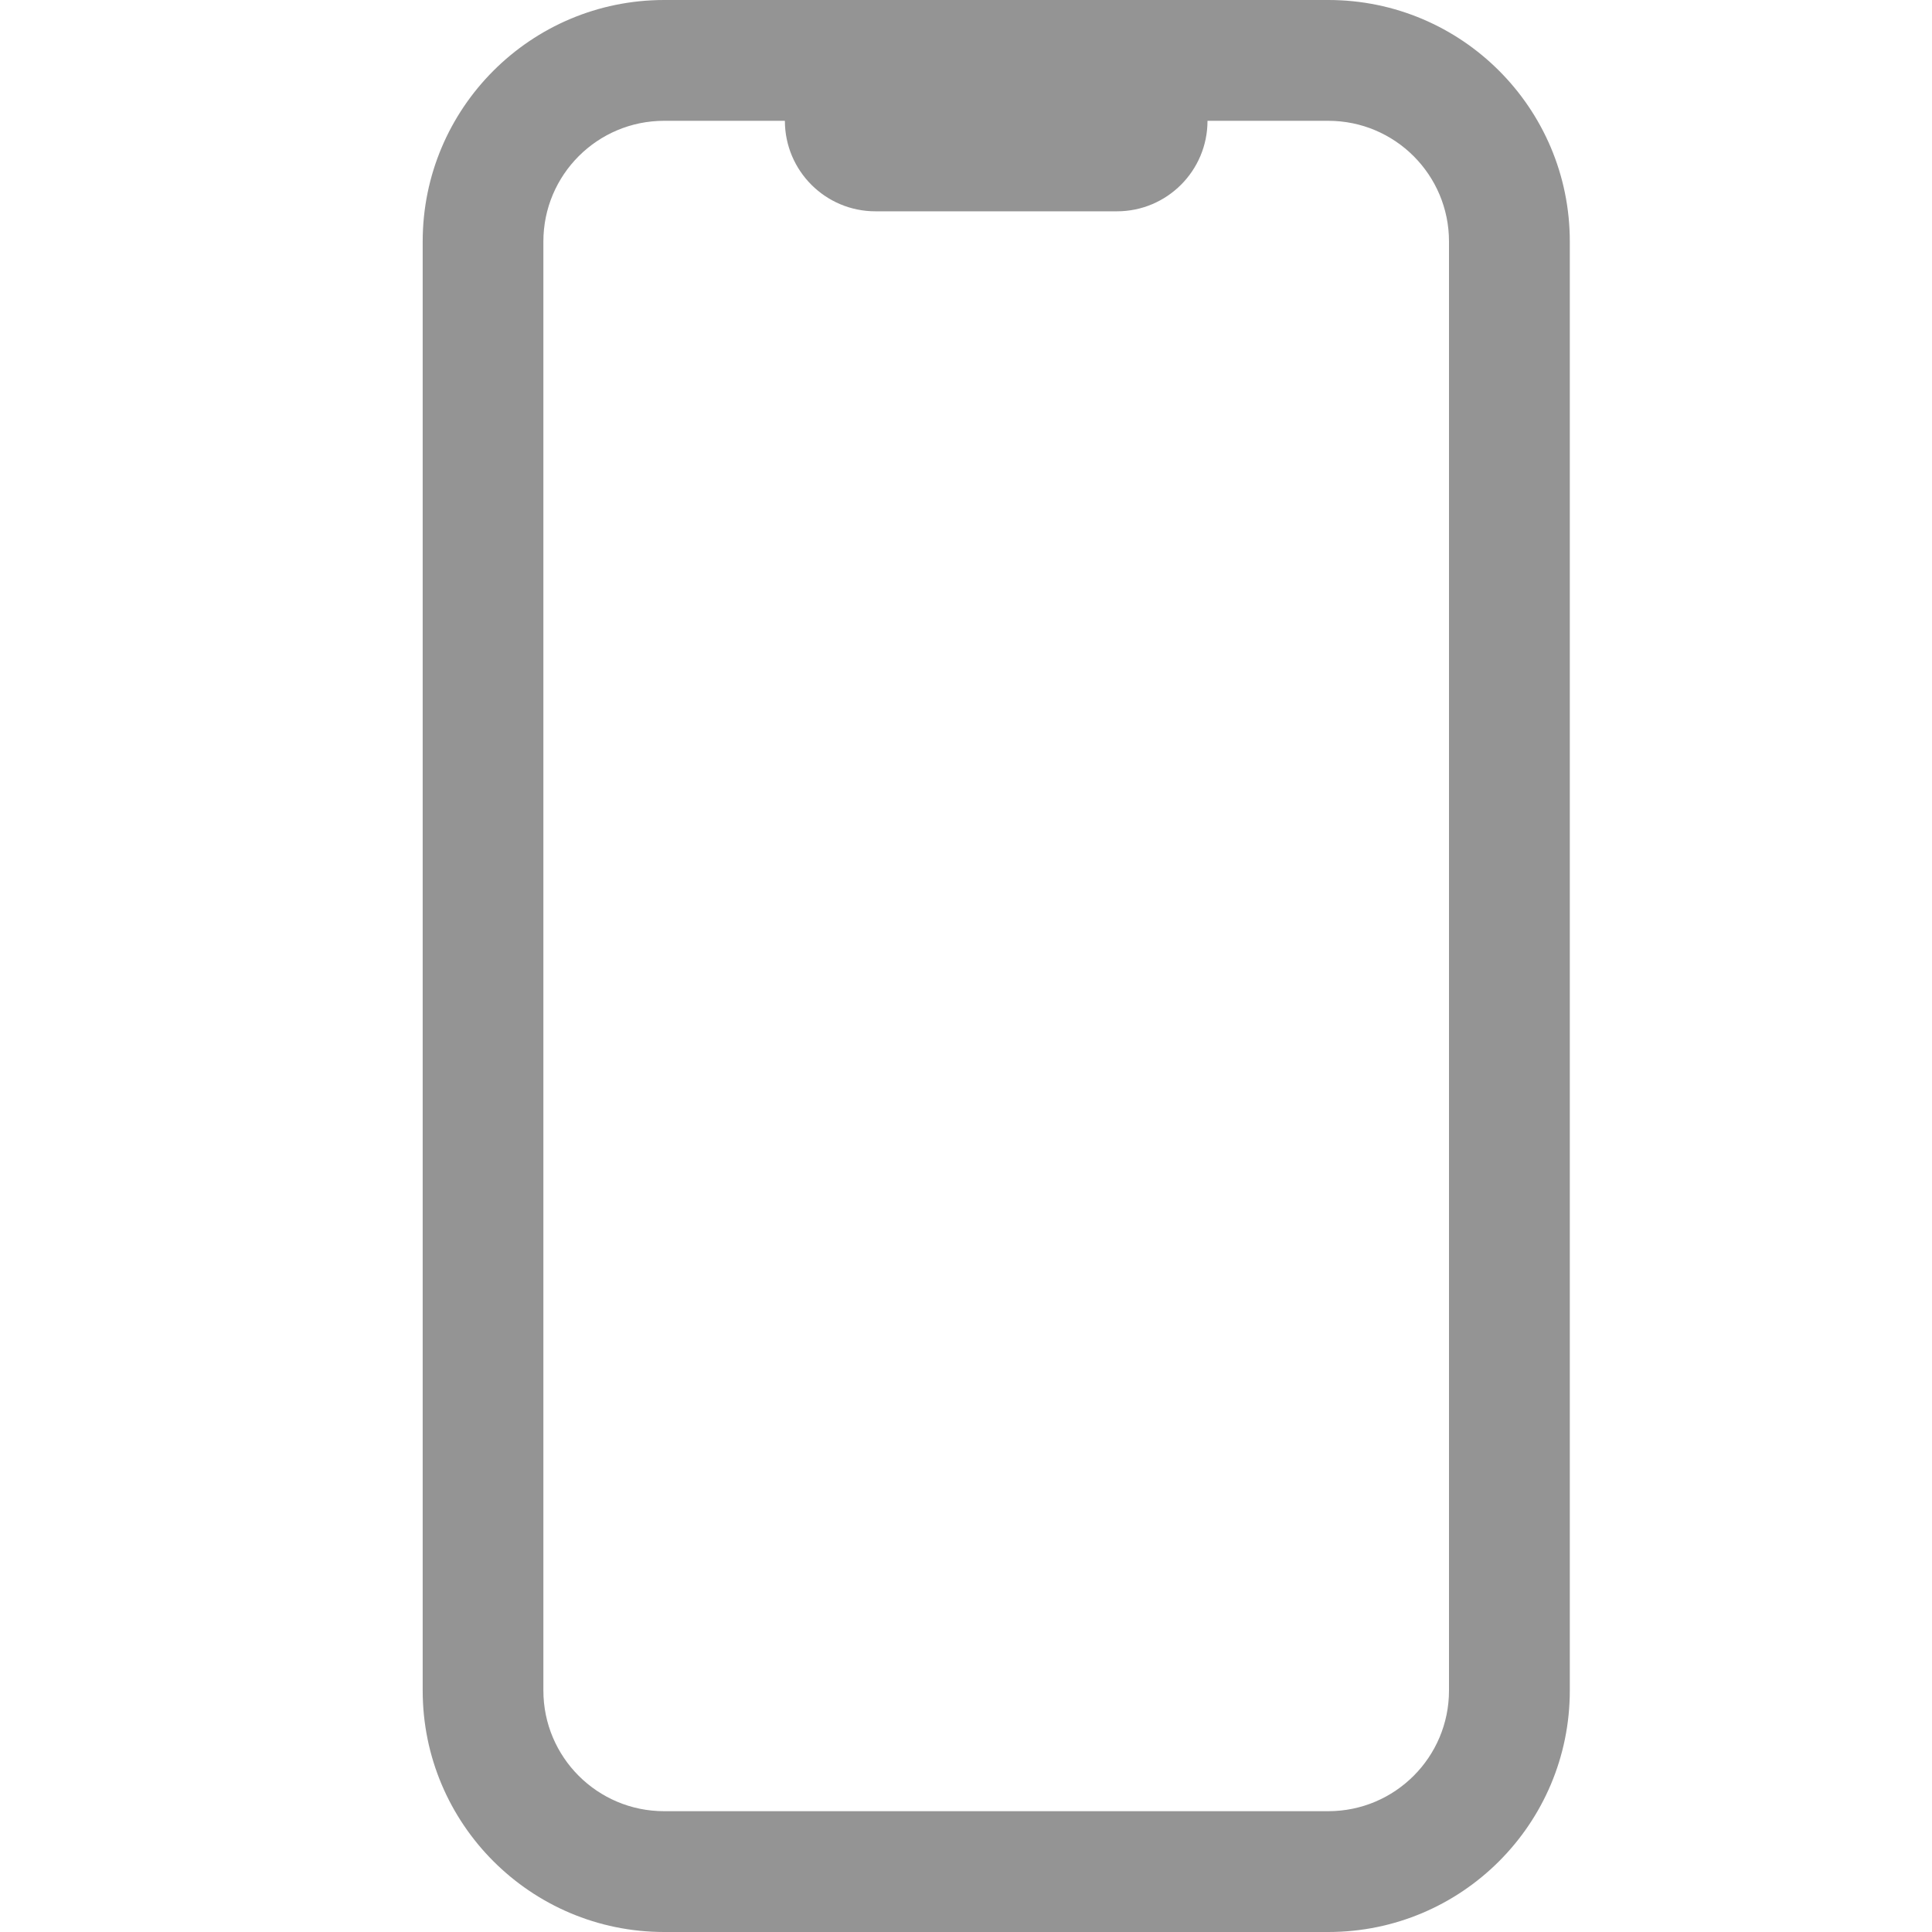 <svg width="32" height="32" viewBox="0 0 32 32" fill="none" xmlns="http://www.w3.org/2000/svg">
<g opacity="0.6">
<path fill-rule="evenodd" clip-rule="evenodd" d="M7.001 4C7.001 1.791 8.792 0 11.001 0H22.001C24.21 0 26.001 1.791 26.001 4V28C26.001 30.209 24.21 32 22.001 32H11.001C8.792 32 7.001 30.209 7.001 28V4ZM9 4.001C9 2.896 9.895 2.001 11 2.001H13C13.001 2.829 13.672 3.5 14.5 3.5H18.5C19.328 3.5 20 2.829 20 2.001H22C23.105 2.001 24 2.896 24 4.001V27.999C24 29.104 23.105 29.999 22 29.999H11C9.895 29.999 9 29.104 9 27.999V4.001Z" fill="#4D4D4D"/>
</g>
</svg>
